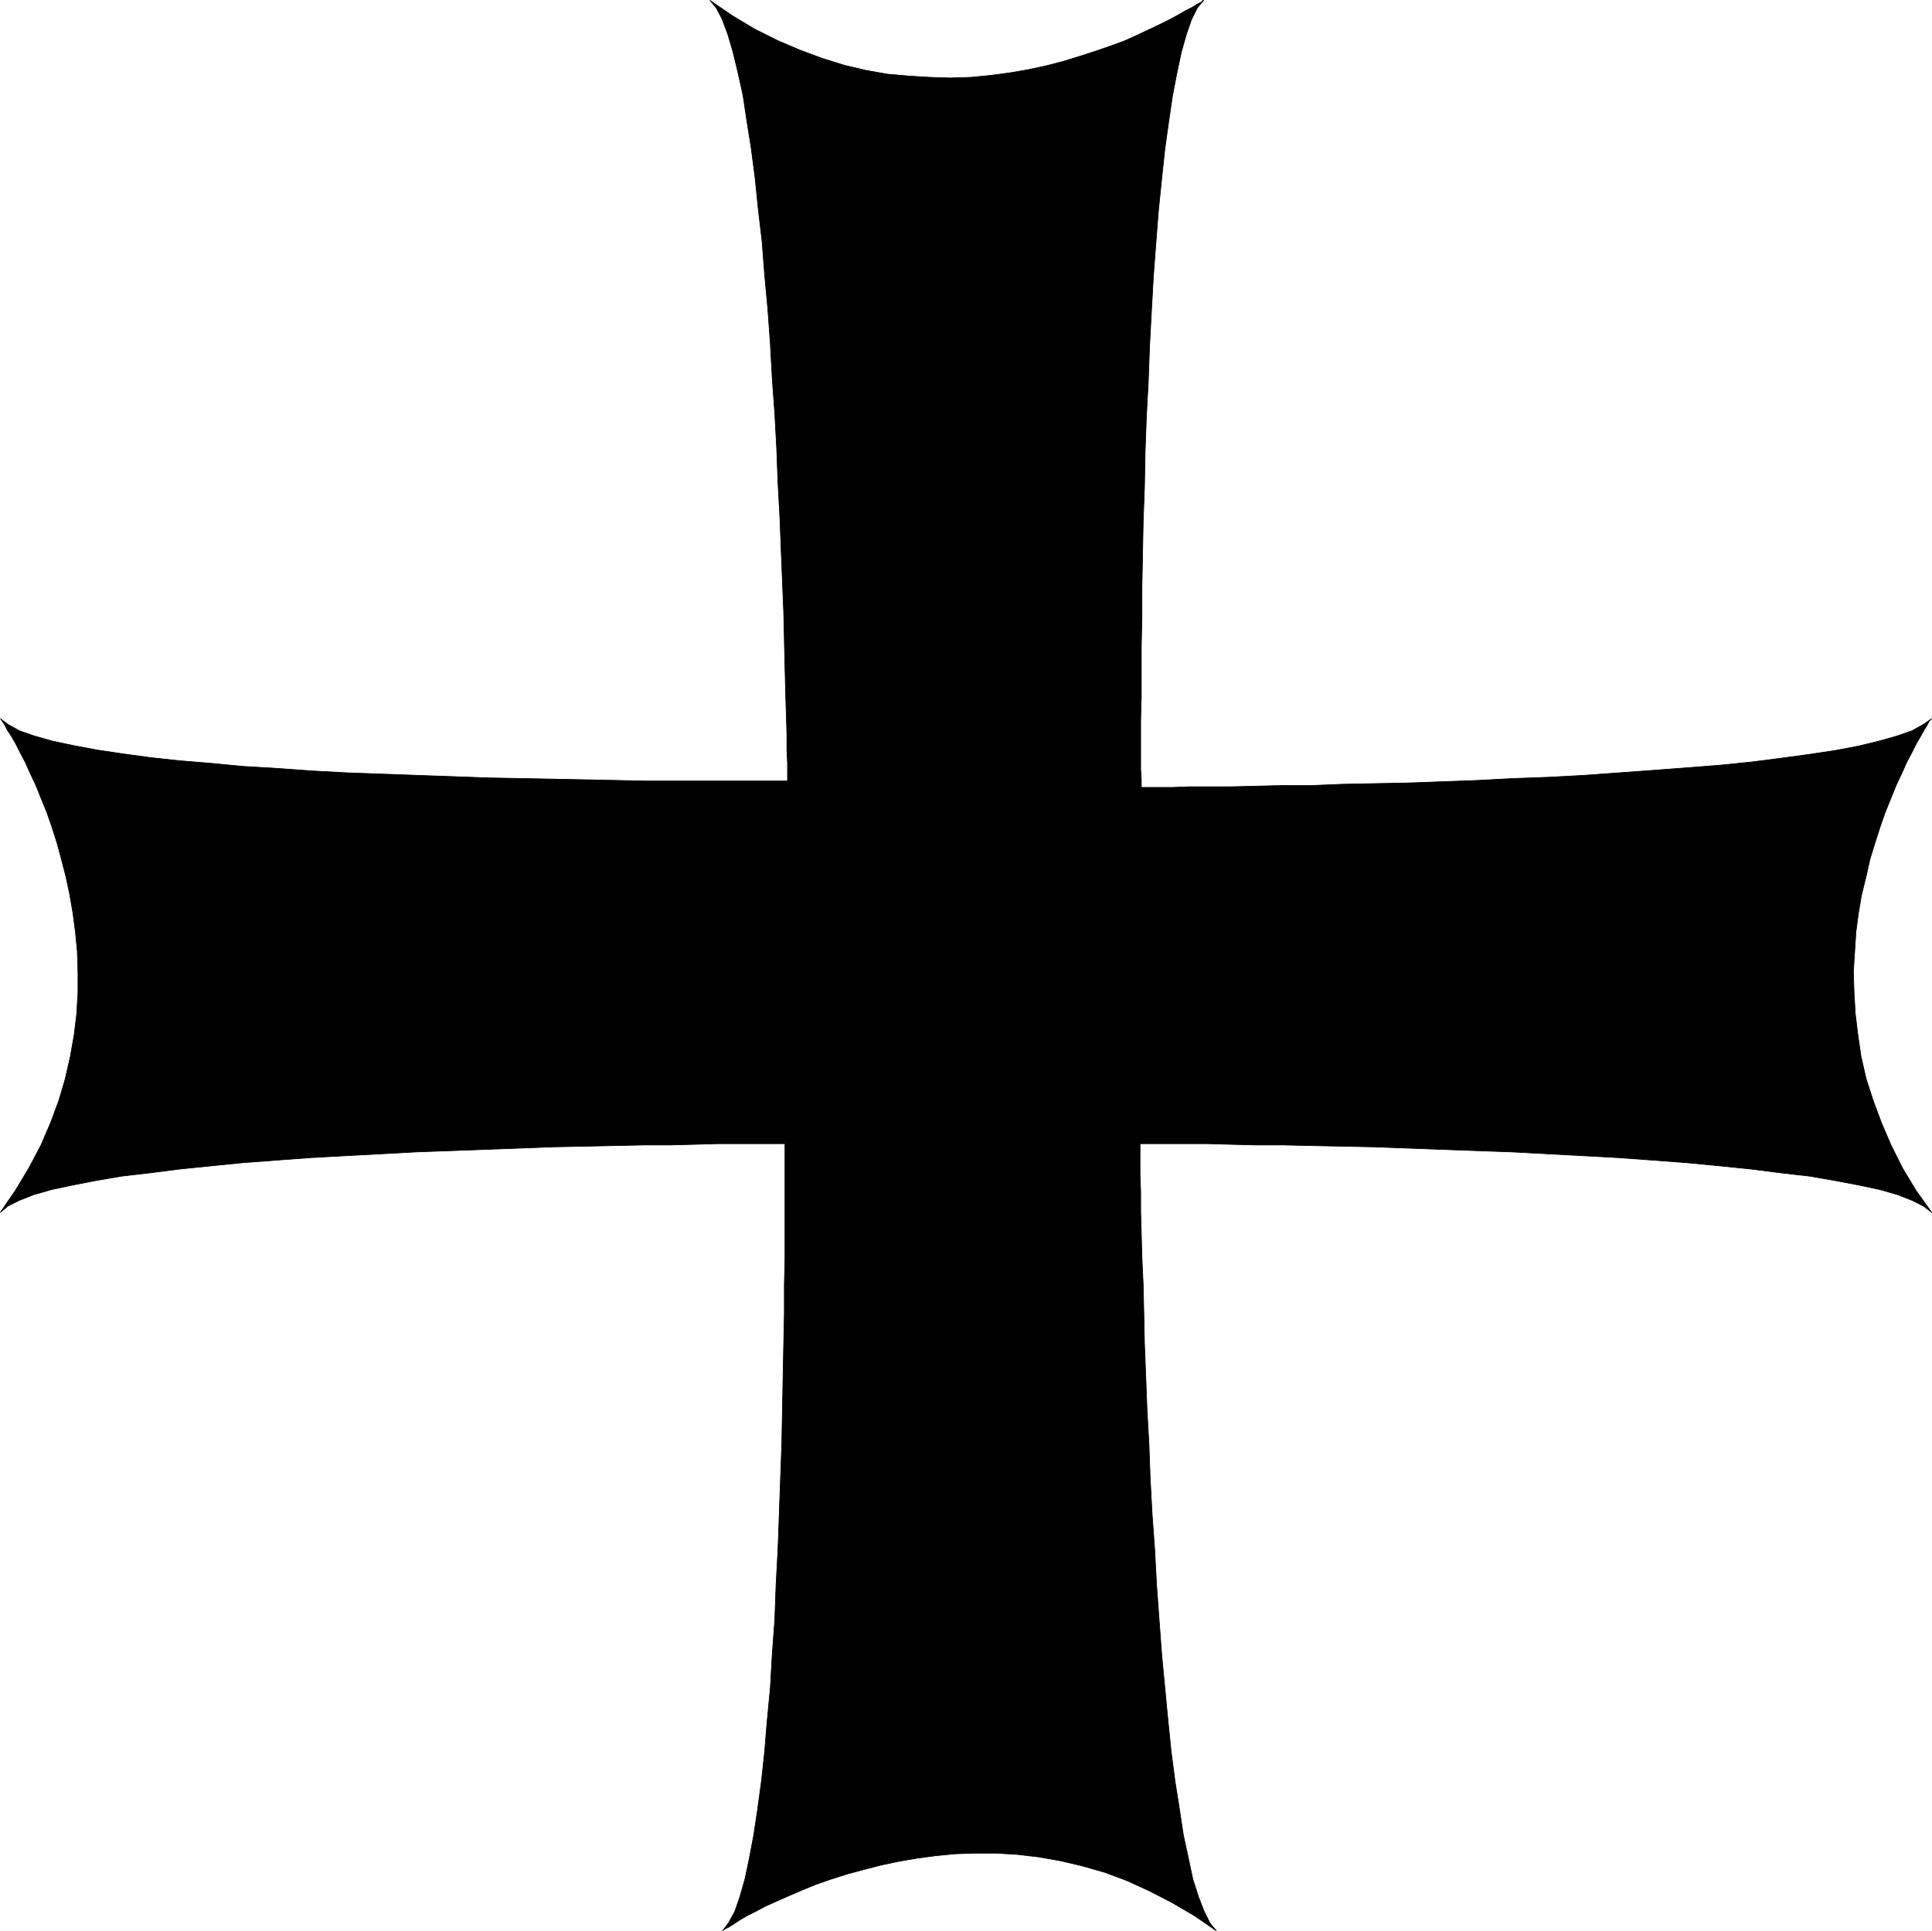 <?xml version="1.0" encoding="UTF-8" standalone="no"?>
<svg
   version="1.0"
   width="129.809mm"
   height="129.766mm"
   id="svg2"
   sodipodi:docname="Cross 06.wmf"
   xmlns:inkscape="http://www.inkscape.org/namespaces/inkscape"
   xmlns:sodipodi="http://sodipodi.sourceforge.net/DTD/sodipodi-0.dtd"
   xmlns="http://www.w3.org/2000/svg"
   xmlns:svg="http://www.w3.org/2000/svg">
  <sodipodi:namedview
     id="namedview2"
     pagecolor="#ffffff"
     bordercolor="#000000"
     borderopacity="0.25"
     inkscape:showpageshadow="2"
     inkscape:pageopacity="0.0"
     inkscape:pagecheckerboard="0"
     inkscape:deskcolor="#d1d1d1"
     inkscape:document-units="mm" />
  <defs
     id="defs1">
    <pattern
       id="WMFhbasepattern"
       patternUnits="userSpaceOnUse"
       width="6"
       height="6"
       x="0"
       y="0" />
  </defs>
  <path
     style="fill:#000000;fill-opacity:1;fill-rule:evenodd;stroke:none"
     d="m 289.829,199.98 v -0.485 -1.616 l -0.162,-2.424 v -3.394 -4.202 -5.01 l 0.162,-5.656 v -6.302 -6.787 l 0.162,-7.272 v -7.757 l 0.162,-8.242 0.162,-8.403 0.323,-8.726 0.162,-8.888 0.323,-8.888 0.485,-9.05 0.323,-8.888 0.485,-9.05 0.485,-8.726 0.646,-8.565 0.646,-8.242 0.808,-7.918 0.808,-7.595 0.97,-6.949 0.97,-6.626 1.131,-5.818 1.131,-5.333 1.293,-4.525 1.293,-3.717 1.454,-2.909 1.616,-1.939 h -0.162 l -0.485,0.485 -0.97,0.485 -1.293,0.808 -1.616,0.808 -1.939,1.131 -2.101,1.131 -2.586,1.293 -2.747,1.293 -3.07,1.454 -3.232,1.454 -3.555,1.293 -3.717,1.293 -4.04,1.293 -4.202,1.293 -4.363,1.131 -4.525,0.97 -4.686,0.808 -4.848,0.646 -5.01,0.485 -5.171,0.162 -5.171,-0.162 -5.333,-0.323 -5.494,-0.485 -5.494,-0.97 -5.494,-1.293 -5.656,-1.778 -5.656,-2.101 -5.656,-2.424 -5.818,-2.909 -5.656,-3.394 -5.656,-3.878 1.616,1.939 1.454,2.747 1.454,3.878 1.293,4.363 1.293,5.333 1.293,5.818 0.97,6.464 1.131,7.11 0.97,7.434 0.808,7.918 0.97,8.242 0.646,8.403 0.808,8.726 0.646,8.888 0.485,8.888 0.646,8.888 0.485,8.888 0.323,8.726 0.485,8.726 0.323,8.403 0.323,7.918 0.323,7.757 0.162,7.272 0.162,6.787 0.162,6.302 0.162,5.494 0.162,4.848 v 4.202 l 0.162,3.394 v 2.424 1.616 0.485 h -0.485 -1.616 -2.424 -3.394 -4.202 -5.01 -5.656 -6.141 -6.949 l -7.272,-0.162 -7.757,-0.162 -8.08,-0.162 -8.565,-0.162 -8.565,-0.162 -8.888,-0.323 -9.05,-0.323 -8.888,-0.323 -9.05,-0.323 -8.888,-0.485 -8.888,-0.646 -8.403,-0.485 -8.403,-0.808 -7.918,-0.646 -7.434,-0.808 -7.11,-0.97 -6.464,-0.97 -5.979,-1.131 -5.333,-1.131 -4.525,-1.293 -3.717,-1.293 -2.909,-1.616 -1.939,-1.454 0.162,0.162 0.323,0.485 0.646,0.97 0.646,1.293 0.97,1.454 1.131,1.939 1.131,2.262 1.293,2.424 1.293,2.909 1.454,3.07 1.293,3.232 1.454,3.555 1.293,3.717 1.293,4.04 1.131,4.202 1.131,4.363 0.97,4.525 0.808,4.686 0.646,4.848 0.485,5.01 0.162,5.171 v 5.171 l -0.323,5.494 -0.646,5.333 -0.97,5.494 -1.293,5.656 -1.616,5.494 -2.101,5.656 -2.424,5.656 -3.07,5.818 -3.394,5.656 -3.878,5.656 1.939,-1.616 2.909,-1.454 3.717,-1.454 4.525,-1.293 5.333,-1.131 5.818,-1.131 6.626,-1.131 6.949,-0.808 7.595,-0.97 7.918,-0.808 8.08,-0.808 8.565,-0.646 8.726,-0.646 8.888,-0.485 9.05,-0.485 8.888,-0.485 8.888,-0.323 8.888,-0.323 8.726,-0.323 8.403,-0.323 8.08,-0.162 7.757,-0.162 7.272,-0.162 h 6.787 l 6.302,-0.162 5.656,-0.162 h 4.848 4.202 3.394 2.424 1.616 0.485 v 0.485 1.616 2.424 3.394 4.202 5.01 5.656 6.141 l -0.162,6.949 v 7.272 l -0.162,7.757 -0.162,8.08 -0.162,8.565 -0.162,8.565 -0.323,8.888 -0.323,9.05 -0.323,8.888 -0.485,9.05 -0.323,8.888 -0.646,8.726 -0.485,8.565 -0.808,8.403 -0.646,7.918 -0.808,7.434 -0.97,7.11 -0.97,6.464 -1.131,5.979 -1.131,5.333 -1.293,4.525 -1.293,3.717 -1.616,2.909 -1.454,1.939 0.162,-0.162 0.485,-0.323 0.97,-0.485 1.293,-0.808 1.454,-0.97 1.939,-1.131 2.262,-1.131 2.424,-1.293 2.909,-1.293 2.909,-1.293 3.394,-1.454 3.555,-1.454 3.717,-1.293 4.04,-1.293 4.202,-1.131 4.363,-1.131 4.525,-0.97 4.686,-0.808 4.848,-0.646 5.01,-0.485 5.171,-0.162 h 5.171 l 5.333,0.323 5.494,0.646 5.494,0.97 5.494,1.293 5.656,1.616 5.656,2.101 5.656,2.586 5.656,2.909 5.818,3.394 5.656,3.878 -1.616,-1.939 -1.454,-2.909 -1.454,-3.717 -1.454,-4.525 -1.131,-5.333 -1.293,-5.979 -0.97,-6.464 -1.131,-7.11 -0.97,-7.434 -0.808,-7.918 -0.808,-8.403 -0.808,-8.565 -0.646,-8.726 -0.646,-8.888 -0.485,-9.05 -0.646,-8.888 -0.485,-9.05 -0.323,-8.888 -0.485,-8.565 -0.323,-8.565 -0.323,-8.08 -0.162,-7.757 -0.162,-7.272 -0.323,-6.949 -0.162,-6.141 -0.162,-5.656 v -5.01 l -0.162,-4.202 v -3.394 -2.424 -1.616 -0.485 h 0.485 1.616 2.424 3.394 4.202 5.01 l 5.656,0.162 6.302,0.162 h 6.949 l 7.272,0.162 7.918,0.162 8.08,0.162 8.565,0.323 8.726,0.323 8.888,0.323 9.05,0.323 9.05,0.485 9.05,0.485 8.888,0.485 8.888,0.646 8.565,0.646 8.403,0.808 7.918,0.808 7.595,0.97 7.11,0.808 6.464,1.131 5.979,1.131 5.333,1.131 4.525,1.293 3.717,1.454 2.909,1.454 2.101,1.616 -4.04,-5.656 -3.394,-5.656 -2.909,-5.818 -2.424,-5.656 -2.101,-5.656 -1.778,-5.494 -1.293,-5.656 -0.808,-5.494 -0.646,-5.333 -0.323,-5.494 -0.162,-5.171 0.323,-5.171 0.323,-5.01 0.646,-4.848 0.808,-4.686 1.131,-4.525 0.97,-4.363 1.293,-4.202 1.293,-4.04 1.293,-3.717 1.454,-3.555 1.293,-3.232 1.454,-3.07 1.293,-2.909 1.293,-2.424 1.131,-2.262 1.131,-1.939 0.808,-1.454 0.808,-1.293 0.485,-0.97 0.485,-0.485 0.162,-0.162 -2.101,1.454 -2.909,1.616 -3.717,1.293 -4.525,1.293 -5.333,1.293 -5.979,1.131 -6.464,0.97 -7.11,0.97 -7.595,0.97 -7.918,0.808 -8.242,0.646 -8.565,0.646 -8.888,0.646 -8.888,0.646 -9.05,0.485 -9.05,0.323 -9.05,0.485 -8.888,0.323 -8.726,0.323 -8.403,0.162 -8.242,0.162 -7.757,0.323 h -7.434 l -6.787,0.162 -6.302,0.162 h -5.656 -5.01 l -4.202,0.162 h -3.394 -2.586 -1.454 z"
     id="path1" />
  <path
     style="fill:none;stroke:#000000;stroke-width:0.162px;stroke-linecap:round;stroke-linejoin:round;stroke-miterlimit:4;stroke-dasharray:none;stroke-opacity:1"
     d="m 289.829,199.98 v 0 -0.485 -1.616 l -0.162,-2.424 v -3.394 -4.202 -5.01 l 0.162,-5.656 v -6.302 -6.787 l 0.162,-7.272 v -7.757 l 0.162,-8.242 0.162,-8.403 0.323,-8.726 0.162,-8.888 0.323,-8.888 0.485,-9.05 0.323,-8.888 0.485,-9.05 0.485,-8.726 0.646,-8.565 0.646,-8.242 0.808,-7.918 0.808,-7.595 0.97,-6.949 0.97,-6.626 1.131,-5.818 1.131,-5.333 1.293,-4.525 1.293,-3.717 1.454,-2.909 1.616,-1.939 v 0 h -0.162 l -0.485,0.485 -0.97,0.485 -1.293,0.808 -1.616,0.808 -1.939,1.131 -2.101,1.131 -2.586,1.293 -2.747,1.293 -3.07,1.454 -3.232,1.454 -3.555,1.293 -3.717,1.293 -4.04,1.293 -4.202,1.293 -4.363,1.131 -4.525,0.97 -4.686,0.808 -4.848,0.646 -5.01,0.485 -5.171,0.162 -5.171,-0.162 -5.333,-0.323 -5.494,-0.485 -5.494,-0.97 -5.494,-1.293 -5.656,-1.778 -5.656,-2.101 -5.656,-2.424 -5.818,-2.909 -5.656,-3.394 -5.656,-3.878 v 0 l 1.616,1.939 1.454,2.747 1.454,3.878 1.293,4.363 1.293,5.333 1.293,5.818 0.97,6.464 1.131,7.11 0.97,7.434 0.808,7.918 0.97,8.242 0.646,8.403 0.808,8.726 0.646,8.888 0.485,8.888 0.646,8.888 0.485,8.888 0.323,8.726 0.485,8.726 0.323,8.403 0.323,7.918 0.323,7.757 0.162,7.272 0.162,6.787 0.162,6.302 0.162,5.494 0.162,4.848 v 4.202 l 0.162,3.394 v 2.424 1.616 0.485 0 h -0.485 -1.616 -2.424 -3.394 -4.202 -5.01 -5.656 -6.141 -6.949 l -7.272,-0.162 -7.757,-0.162 -8.08,-0.162 -8.565,-0.162 -8.565,-0.162 -8.888,-0.323 -9.05,-0.323 -8.888,-0.323 -9.05,-0.323 -8.888,-0.485 -8.888,-0.646 -8.403,-0.485 -8.403,-0.808 -7.918,-0.646 -7.434,-0.808 -7.11,-0.97 -6.464,-0.97 -5.979,-1.131 -5.333,-1.131 -4.525,-1.293 -3.717,-1.293 -2.909,-1.616 -1.939,-1.454 v 0 l 0.162,0.162 0.323,0.485 0.646,0.97 0.646,1.293 0.97,1.454 1.131,1.939 1.131,2.262 1.293,2.424 1.293,2.909 1.454,3.07 1.293,3.232 1.454,3.555 1.293,3.717 1.293,4.04 1.131,4.202 1.131,4.363 0.97,4.525 0.808,4.686 0.646,4.848 0.485,5.01 0.162,5.171 v 5.171 l -0.323,5.494 -0.646,5.333 -0.97,5.494 -1.293,5.656 -1.616,5.494 -2.101,5.656 -2.424,5.656 -3.07,5.818 -3.394,5.656 -3.878,5.656 v 0 l 1.939,-1.616 2.909,-1.454 3.717,-1.454 4.525,-1.293 5.333,-1.131 5.818,-1.131 6.626,-1.131 6.949,-0.808 7.595,-0.97 7.918,-0.808 8.08,-0.808 8.565,-0.646 8.726,-0.646 8.888,-0.485 9.05,-0.485 8.888,-0.485 8.888,-0.323 8.888,-0.323 8.726,-0.323 8.403,-0.323 8.08,-0.162 7.757,-0.162 7.272,-0.162 h 6.787 l 6.302,-0.162 5.656,-0.162 h 4.848 4.202 3.394 2.424 1.616 0.485 v 0 0.485 1.616 2.424 3.394 4.202 5.01 5.656 6.141 l -0.162,6.949 v 7.272 l -0.162,7.757 -0.162,8.08 -0.162,8.565 -0.162,8.565 -0.323,8.888 -0.323,9.05 -0.323,8.888 -0.485,9.05 -0.323,8.888 -0.646,8.726 -0.485,8.565 -0.808,8.403 -0.646,7.918 -0.808,7.434 -0.97,7.11 -0.97,6.464 -1.131,5.979 -1.131,5.333 -1.293,4.525 -1.293,3.717 -1.616,2.909 -1.454,1.939 v 0 l 0.162,-0.162 0.485,-0.323 0.97,-0.485 1.293,-0.808 1.454,-0.97 1.939,-1.131 2.262,-1.131 2.424,-1.293 2.909,-1.293 2.909,-1.293 3.394,-1.454 3.555,-1.454 3.717,-1.293 4.04,-1.293 4.202,-1.131 4.363,-1.131 4.525,-0.97 4.686,-0.808 4.848,-0.646 5.01,-0.485 5.171,-0.162 h 5.171 l 5.333,0.323 5.494,0.646 5.494,0.97 5.494,1.293 5.656,1.616 5.656,2.101 5.656,2.586 5.656,2.909 5.818,3.394 5.656,3.878 v 0 l -1.616,-1.939 -1.454,-2.909 -1.454,-3.717 -1.454,-4.525 -1.131,-5.333 -1.293,-5.979 -0.97,-6.464 -1.131,-7.11 -0.97,-7.434 -0.808,-7.918 -0.808,-8.403 -0.808,-8.565 -0.646,-8.726 -0.646,-8.888 -0.485,-9.05 -0.646,-8.888 -0.485,-9.05 -0.323,-8.888 -0.485,-8.565 -0.323,-8.565 -0.323,-8.08 -0.162,-7.757 -0.162,-7.272 -0.323,-6.949 -0.162,-6.141 -0.162,-5.656 v -5.01 l -0.162,-4.202 v -3.394 -2.424 -1.616 -0.485 0 h 0.485 1.616 2.424 3.394 4.202 5.01 l 5.656,0.162 6.302,0.162 h 6.949 l 7.272,0.162 7.918,0.162 8.08,0.162 8.565,0.323 8.726,0.323 8.888,0.323 9.05,0.323 9.05,0.485 9.05,0.485 8.888,0.485 8.888,0.646 8.565,0.646 8.403,0.808 7.918,0.808 7.595,0.97 7.11,0.808 6.464,1.131 5.979,1.131 5.333,1.131 4.525,1.293 3.717,1.454 2.909,1.454 2.101,1.616 v 0 l -4.04,-5.656 -3.394,-5.656 -2.909,-5.818 -2.424,-5.656 -2.101,-5.656 -1.778,-5.494 -1.293,-5.656 -0.808,-5.494 -0.646,-5.333 -0.323,-5.494 -0.162,-5.171 0.323,-5.171 0.323,-5.01 0.646,-4.848 0.808,-4.686 1.131,-4.525 0.97,-4.363 1.293,-4.202 1.293,-4.04 1.293,-3.717 1.454,-3.555 1.293,-3.232 1.454,-3.07 1.293,-2.909 1.293,-2.424 1.131,-2.262 1.131,-1.939 0.808,-1.454 0.808,-1.293 0.485,-0.97 0.485,-0.485 0.162,-0.162 v 0 l -2.101,1.454 -2.909,1.616 -3.717,1.293 -4.525,1.293 -5.333,1.293 -5.979,1.131 -6.464,0.97 -7.11,0.97 -7.595,0.97 -7.918,0.808 -8.242,0.646 -8.565,0.646 -8.888,0.646 -8.888,0.646 -9.05,0.485 -9.05,0.323 -9.05,0.485 -8.888,0.323 -8.726,0.323 -8.403,0.162 -8.242,0.162 -7.757,0.323 h -7.434 l -6.787,0.162 -6.302,0.162 h -5.656 -5.01 l -4.202,0.162 h -3.394 -2.586 -1.454 -0.485"
     id="path2" />
</svg>
